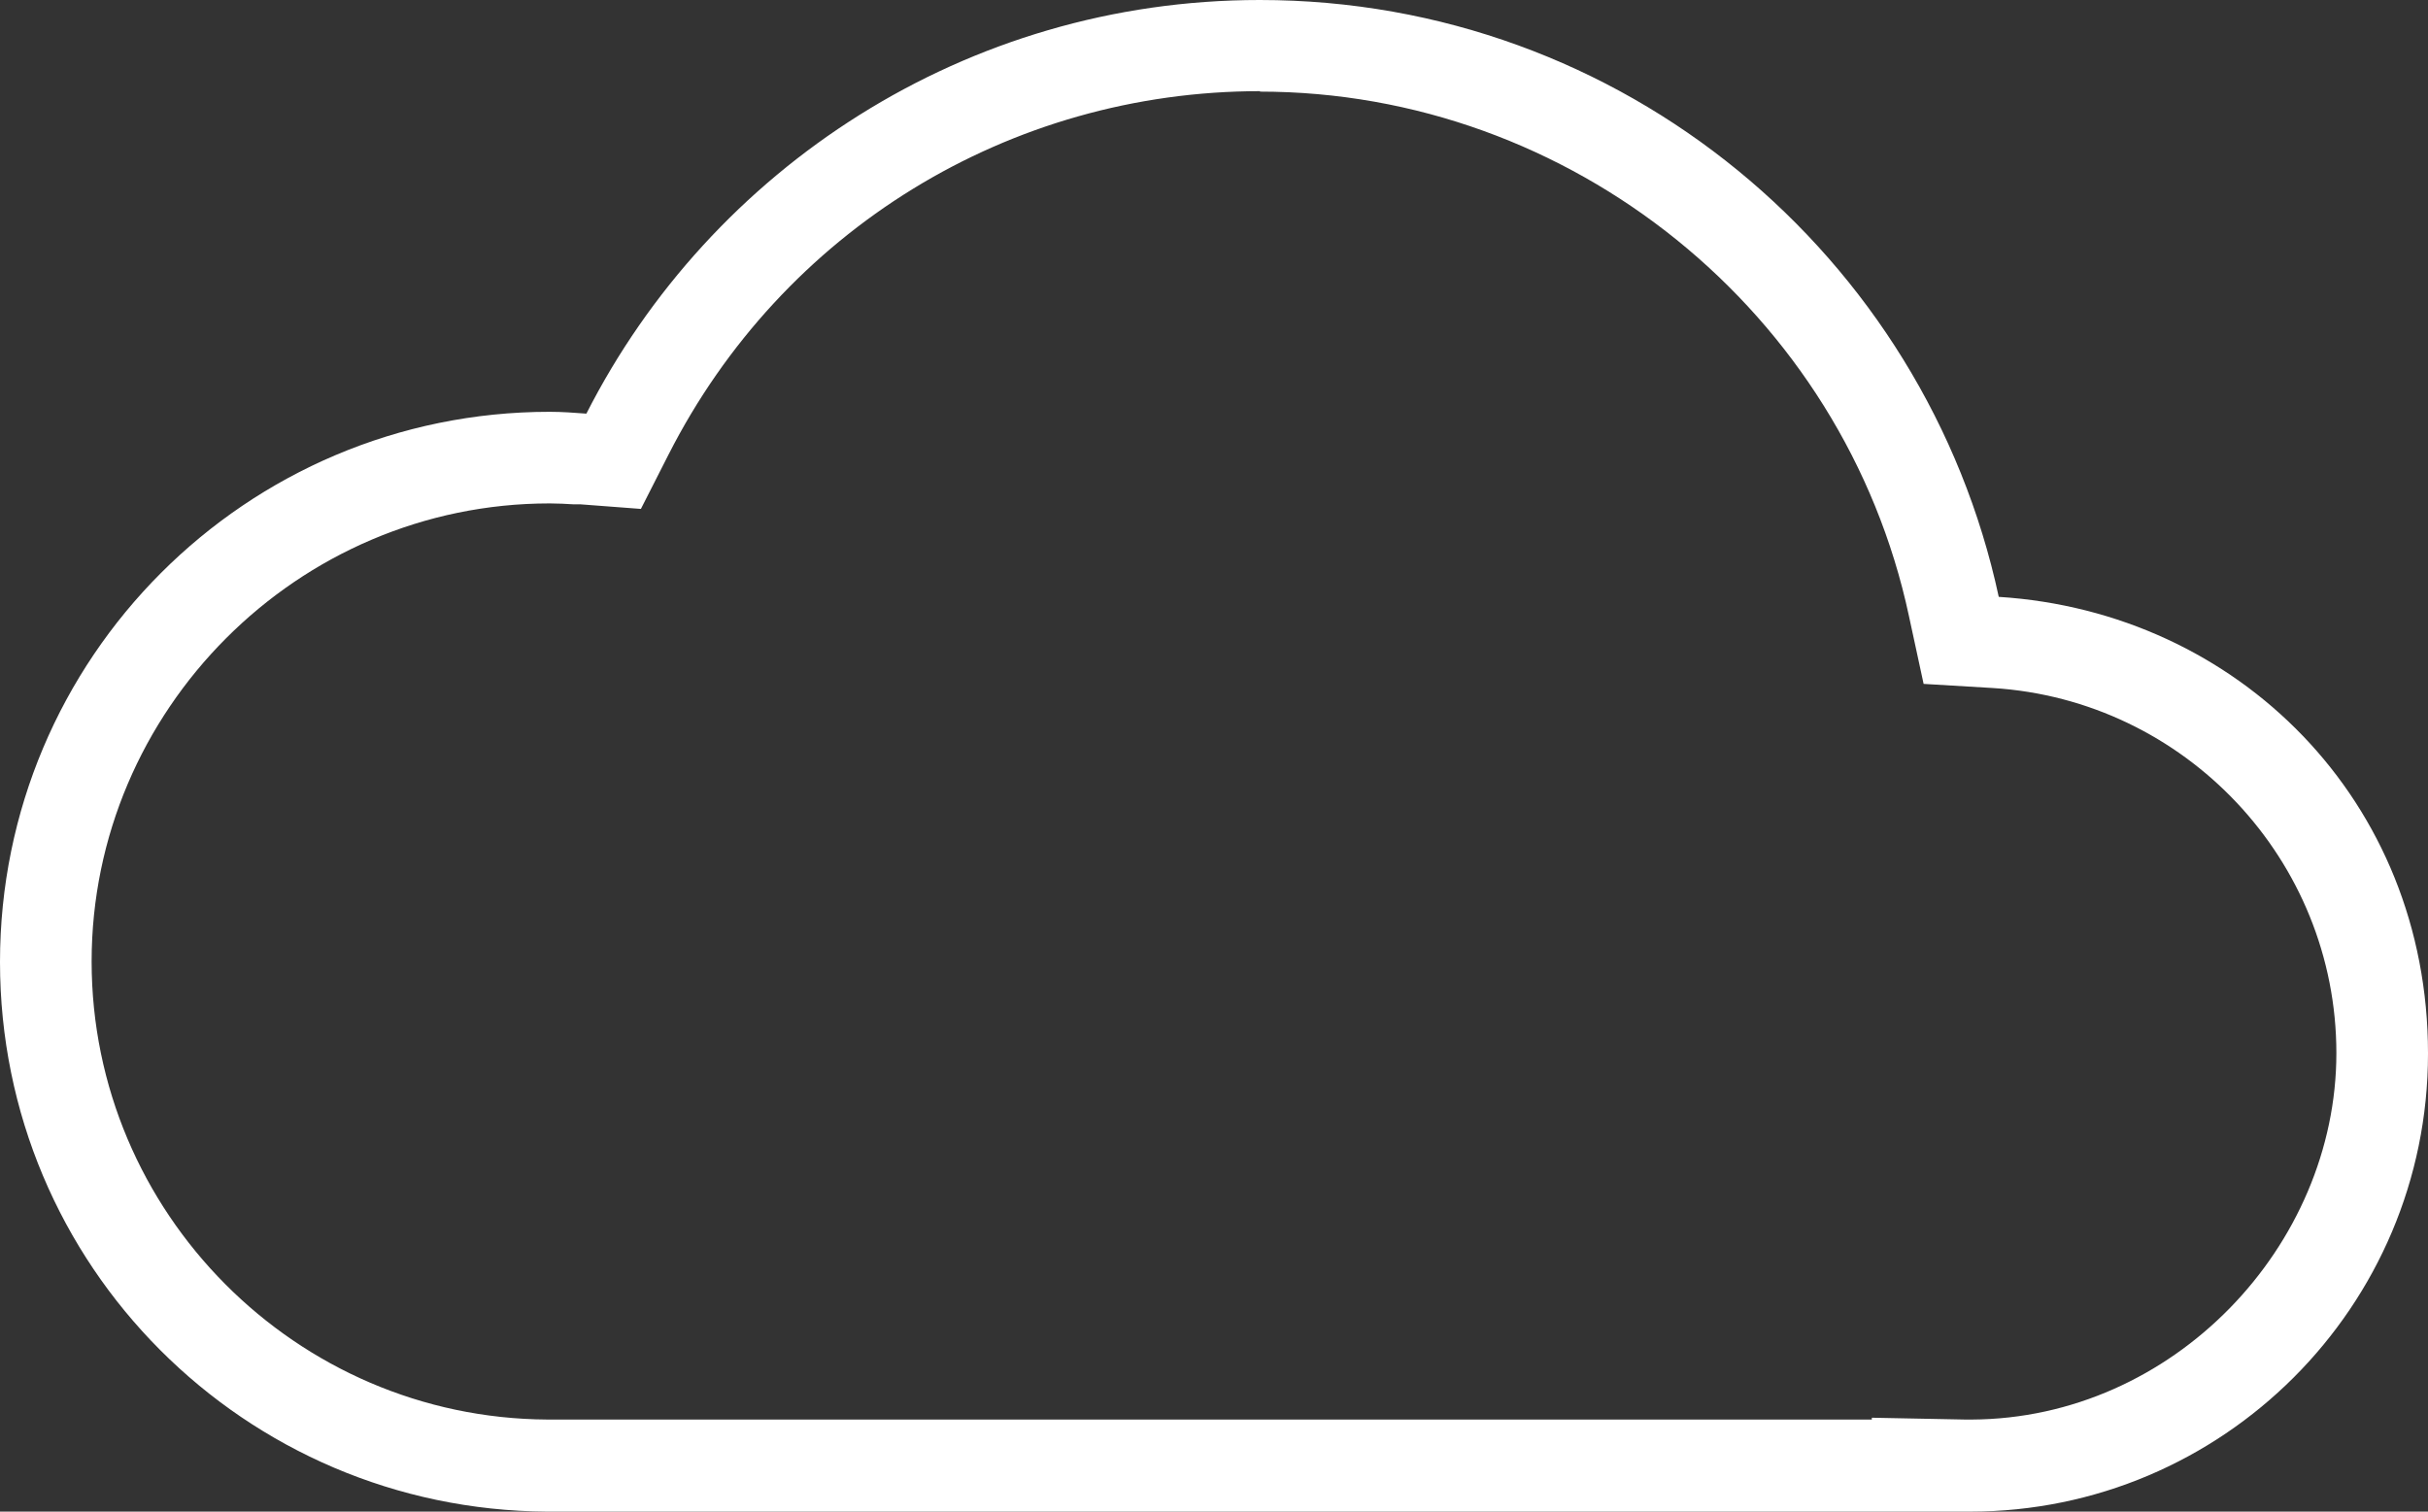 <?xml version="1.0" encoding="UTF-8"?><svg id="Layer_1" xmlns="http://www.w3.org/2000/svg" viewBox="0 0 53 33"><rect x="0" y="0" width="53" height="33" fill="#333333" stroke="none"/><path d="M27.5,2c6.79,0,12.75,4.81,14.17,11.45l.32,1.48,1.51.09c4.2.26,7.5,3.76,7.5,7.97s-3.56,7.98-7.96,8c-.05,0-.09,0-.14,0l-2.04-.04v.04H11.95c-5.49-.03-9.95-4.52-9.95-10s4.49-10,10-10c.18,0,.35.01.52.02h.15s1.32.1,1.32.1l.6-1.18c2.49-4.9,7.44-7.94,12.92-7.94M27.5,0c-6.42,0-11.98,3.68-14.7,9.03-.27-.02-.53-.04-.8-.04C5.37,8.99,0,14.37,0,21s5.34,11.96,11.94,12h0s30.92,0,30.92,0h0s.09,0,.14,0c5.52,0,10-4.48,10-10s-4.15-9.64-9.37-9.97C42.03,5.58,35.42,0,27.5,0h0Z" fill="#fff" stroke-width="0"/></svg>